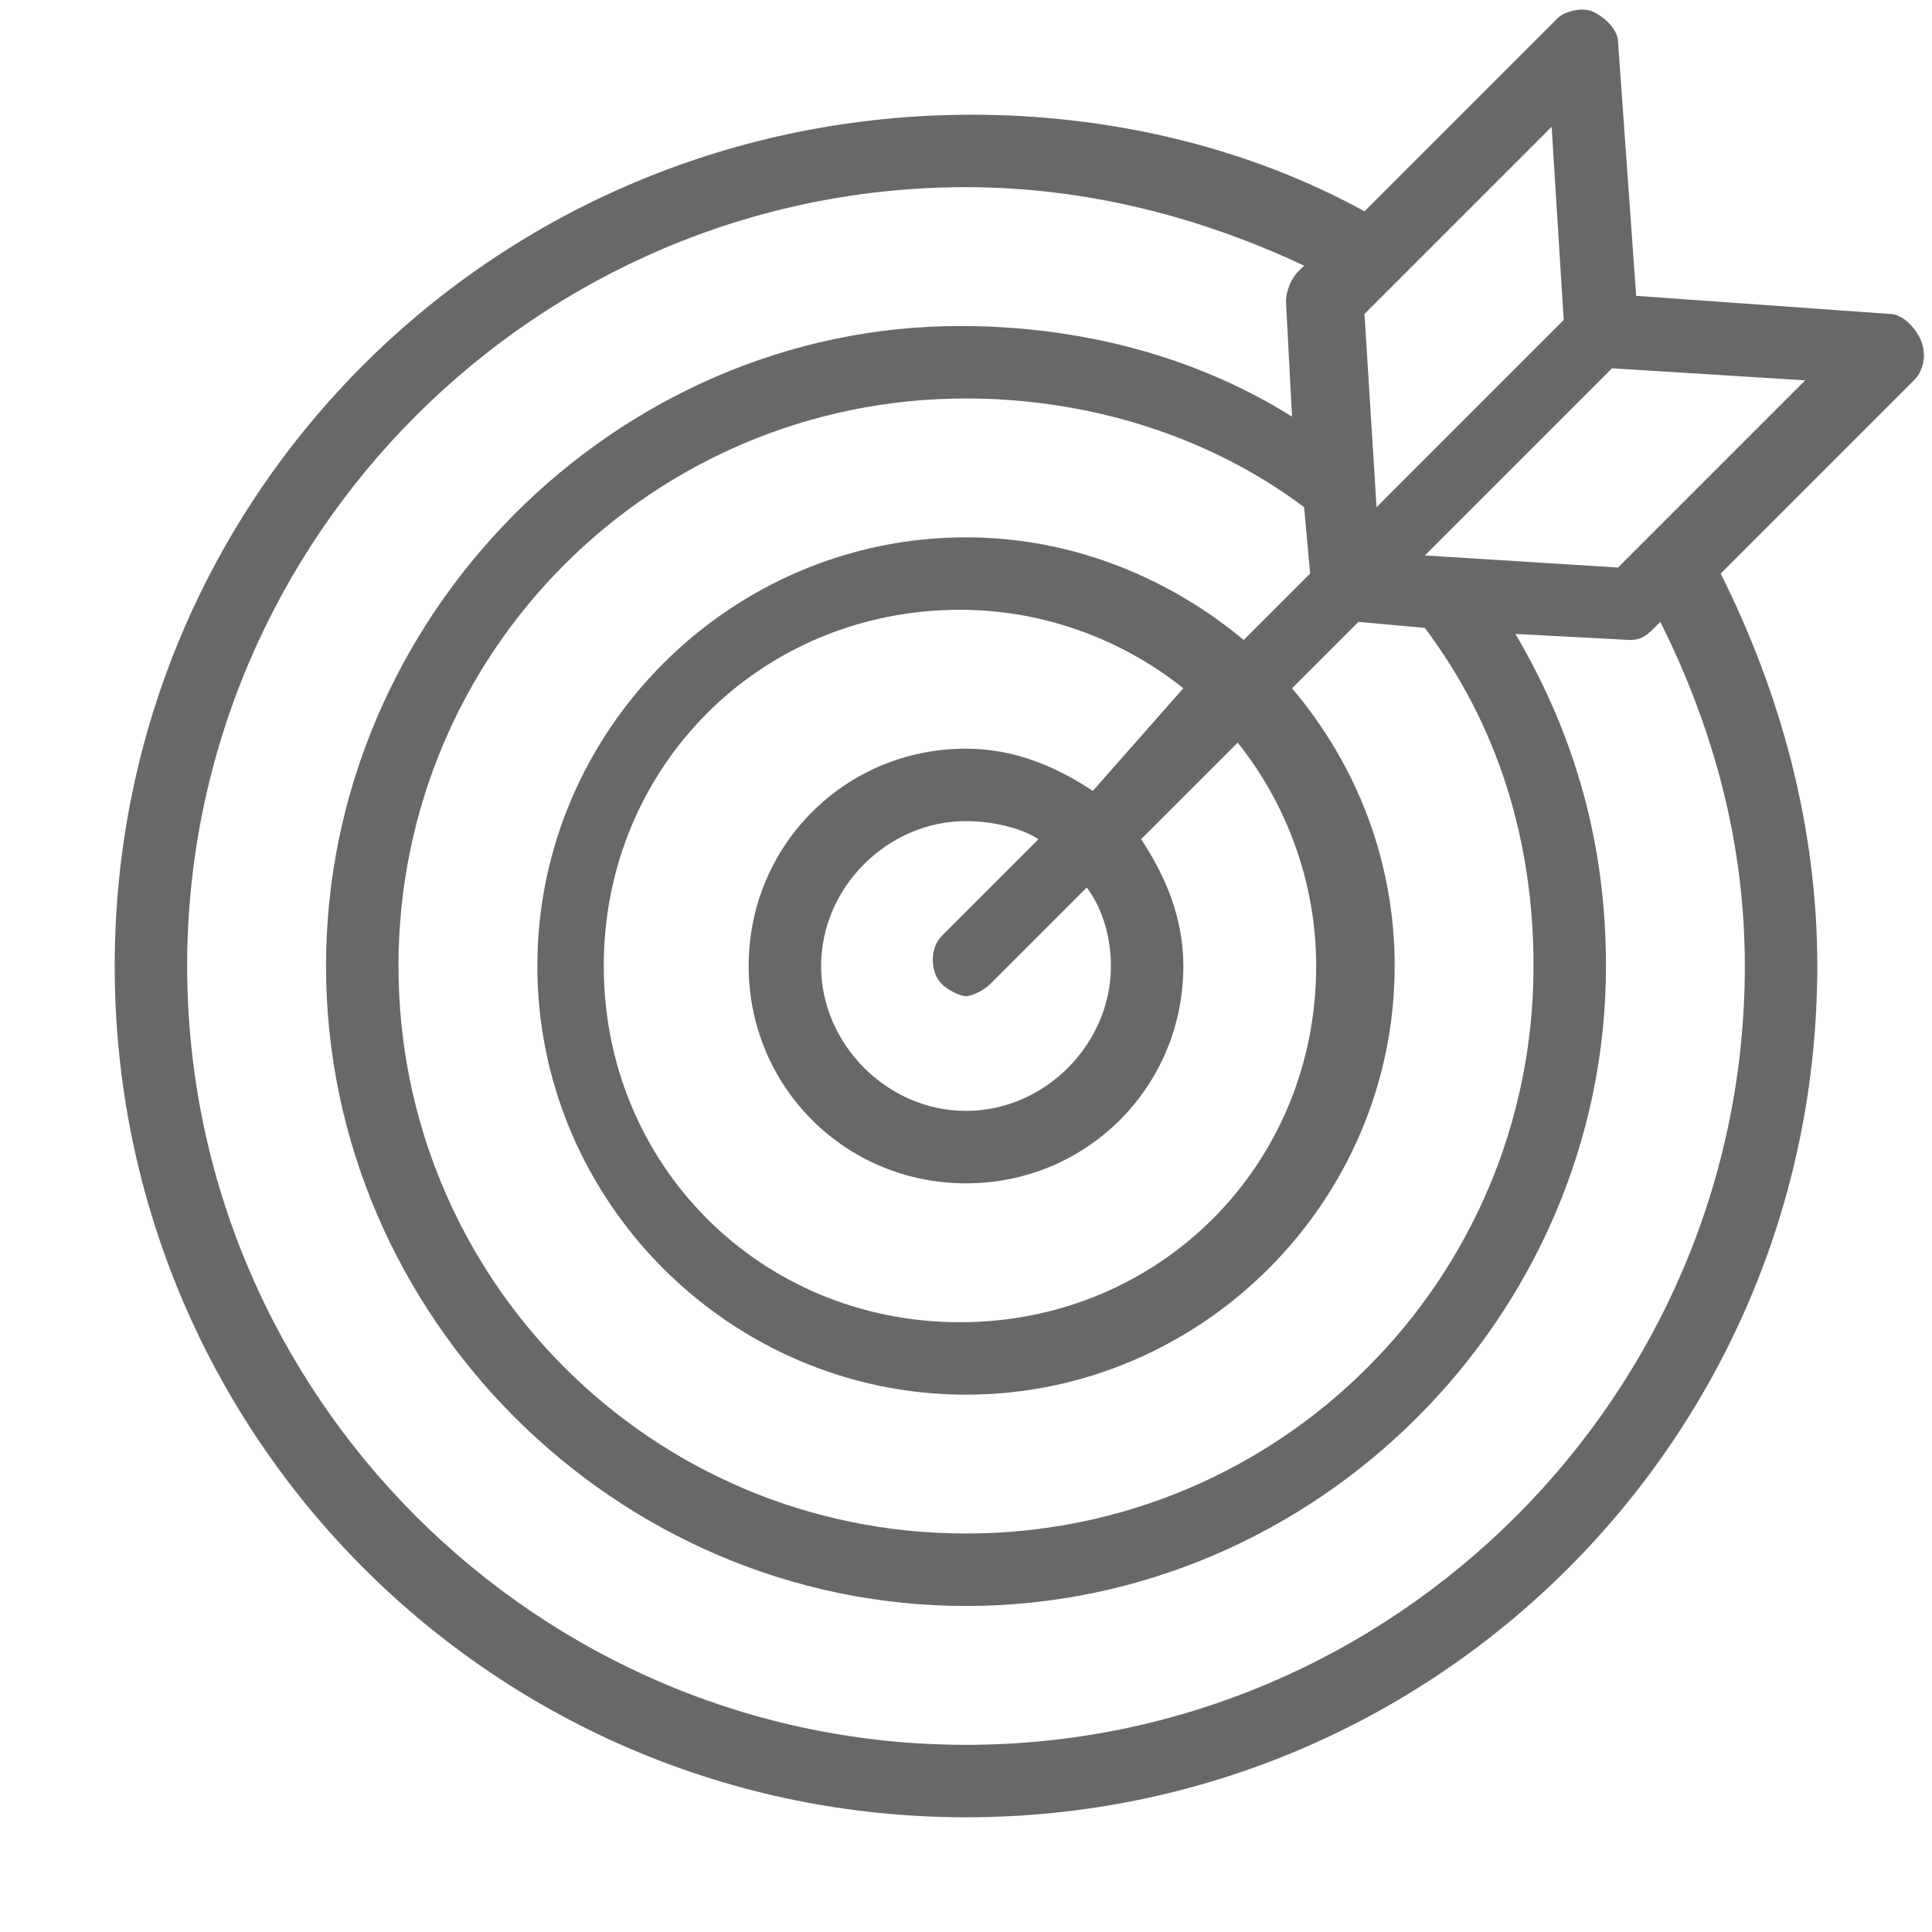 <svg width="32" height="32" viewBox="0 0 32 32" fill="none" xmlns="http://www.w3.org/2000/svg">
<path d="M31.8 5.6C31.7 5.4 31.5 5.2 31.3 5.2L27.1 4.9L26.8 0.7C26.8 0.5 26.6 0.3 26.4 0.2C26.2 0.1 25.9 0.2 25.8 0.3L22.6 3.5C20.6 2.4 18.3 1.9 16.1 1.9C8.2 1.9 1.9 8.2 1.9 16C1.9 23.8 8.2 30.1 16 30.1C23.8 30.1 30.1 23.8 30.1 16C30.1 13.7 29.5 11.5 28.5 9.5L31.7 6.3C31.9 6.1 31.9 5.8 31.8 5.6ZM25.9 5.3L22.8 8.4L22.6 5.2L25.7 2.1L25.9 5.3ZM23.6 10.4C24.8 12 25.4 13.9 25.4 16C25.4 21.2 21.2 25.4 16 25.4C10.8 25.4 6.6 21.2 6.6 16C6.6 10.8 10.8 6.6 16 6.6C18 6.6 20 7.2 21.6 8.4L21.7 9.5L20.6 10.6C19.4 9.6 17.8 8.9 16 8.9C12.1 8.9 8.9 12.1 8.9 16C8.9 19.9 12.1 23.1 16 23.1C19.9 23.1 23.1 19.9 23.1 16C23.1 14.3 22.5 12.7 21.4 11.4L22.5 10.3L23.6 10.4ZM18.4 16C18.4 17.3 17.3 18.4 16 18.4C14.7 18.4 13.6 17.3 13.6 16C13.6 14.7 14.7 13.6 16 13.6C16.4 13.6 16.9 13.7 17.2 13.9L15.6 15.5C15.4 15.7 15.4 16.1 15.6 16.3C15.7 16.4 15.9 16.5 16 16.5C16.1 16.5 16.3 16.4 16.4 16.3L18 14.7C18.3 15.1 18.4 15.6 18.4 16ZM18.1 13.1C17.5 12.7 16.8 12.4 16 12.4C14 12.4 12.4 14 12.4 16C12.4 18 14 19.6 16 19.6C18 19.6 19.6 18 19.6 16C19.6 15.2 19.3 14.5 18.9 13.9L20.5 12.3C21.3 13.3 21.8 14.6 21.8 16C21.8 19.3 19.2 21.9 15.9 21.9C12.6 21.9 10 19.3 10 16C10 12.7 12.6 10.1 15.9 10.1C17.3 10.1 18.6 10.6 19.6 11.4L18.1 13.1ZM28.9 16C28.9 23.1 23.1 28.9 16 28.9C8.9 28.9 3.1 23.1 3.1 16C3.1 8.9 8.9 3.1 16 3.1C18 3.1 19.9 3.6 21.6 4.4L21.5 4.5C21.4 4.6 21.3 4.8 21.3 5L21.4 6.9C19.8 5.9 17.9 5.4 15.9 5.4C10.2 5.4 5.4 10.2 5.4 16C5.4 21.8 10.2 26.6 16 26.6C21.8 26.6 26.6 21.8 26.6 16C26.6 14 26.1 12.2 25.1 10.5L27 10.6C27.2 10.6 27.3 10.5 27.4 10.4L27.5 10.3C28.4 12.1 28.9 14 28.9 16ZM26.8 9.4L23.6 9.2L26.7 6.1L29.9 6.3L26.8 9.4Z" fill="#686868"/>
</svg>
